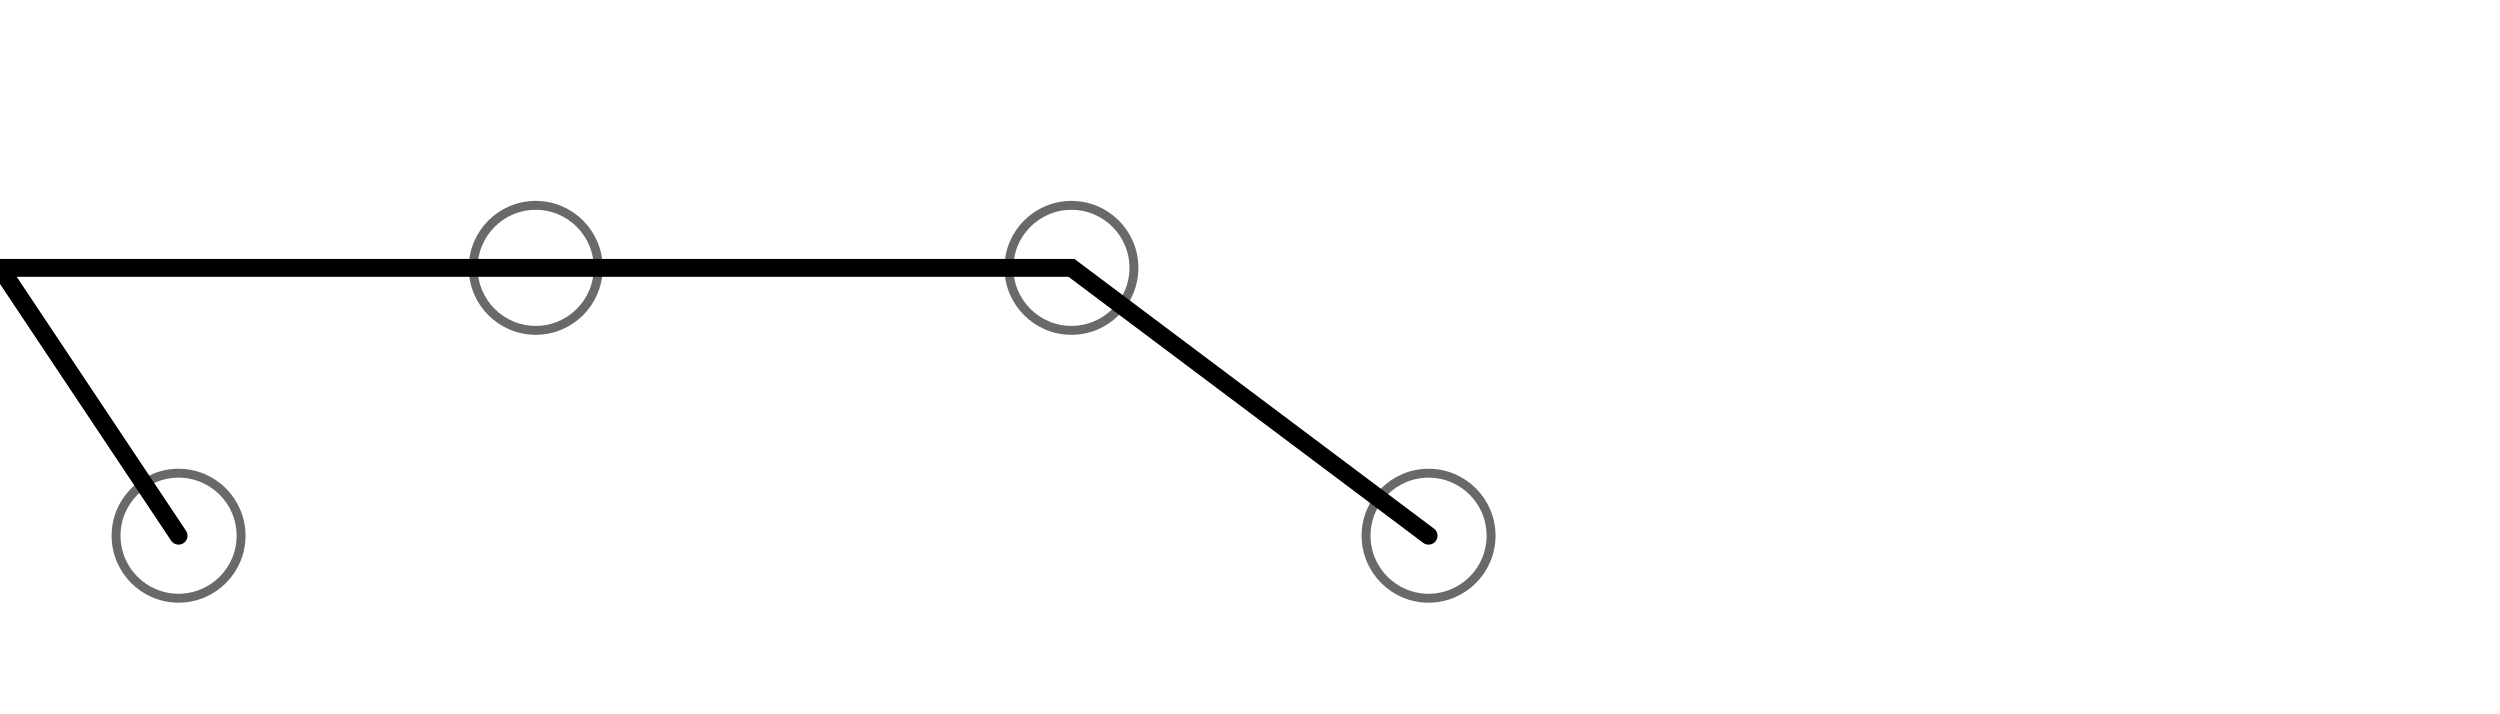 <svg xmlns="http://www.w3.org/2000/svg"
 xmlns:xlink="http://www.w3.org/1999/xlink"
 width="100%" height="100%" viewBox="0 0 280 80" onload="init()">

  <title>Points on a Path</title>

  <script type="text/javascript" xlink:href="catmullrom2bezier.js"/>  
  
  <g fill="none" stroke="dimgray">
    <circle cx="20" cy="60" r="7"/>
    <circle cx="60" cy="30" r="7"/>
    <circle cx="120" cy="30" r="7"/>
    <circle cx="160" cy="60" r="7"/>
  </g>

  <path id="spline" stroke-width="2" stroke="black" fill="none" stroke-linecap="round"
  d="M20,60 R60,30 120,30 160,60"/>
  
</svg>

